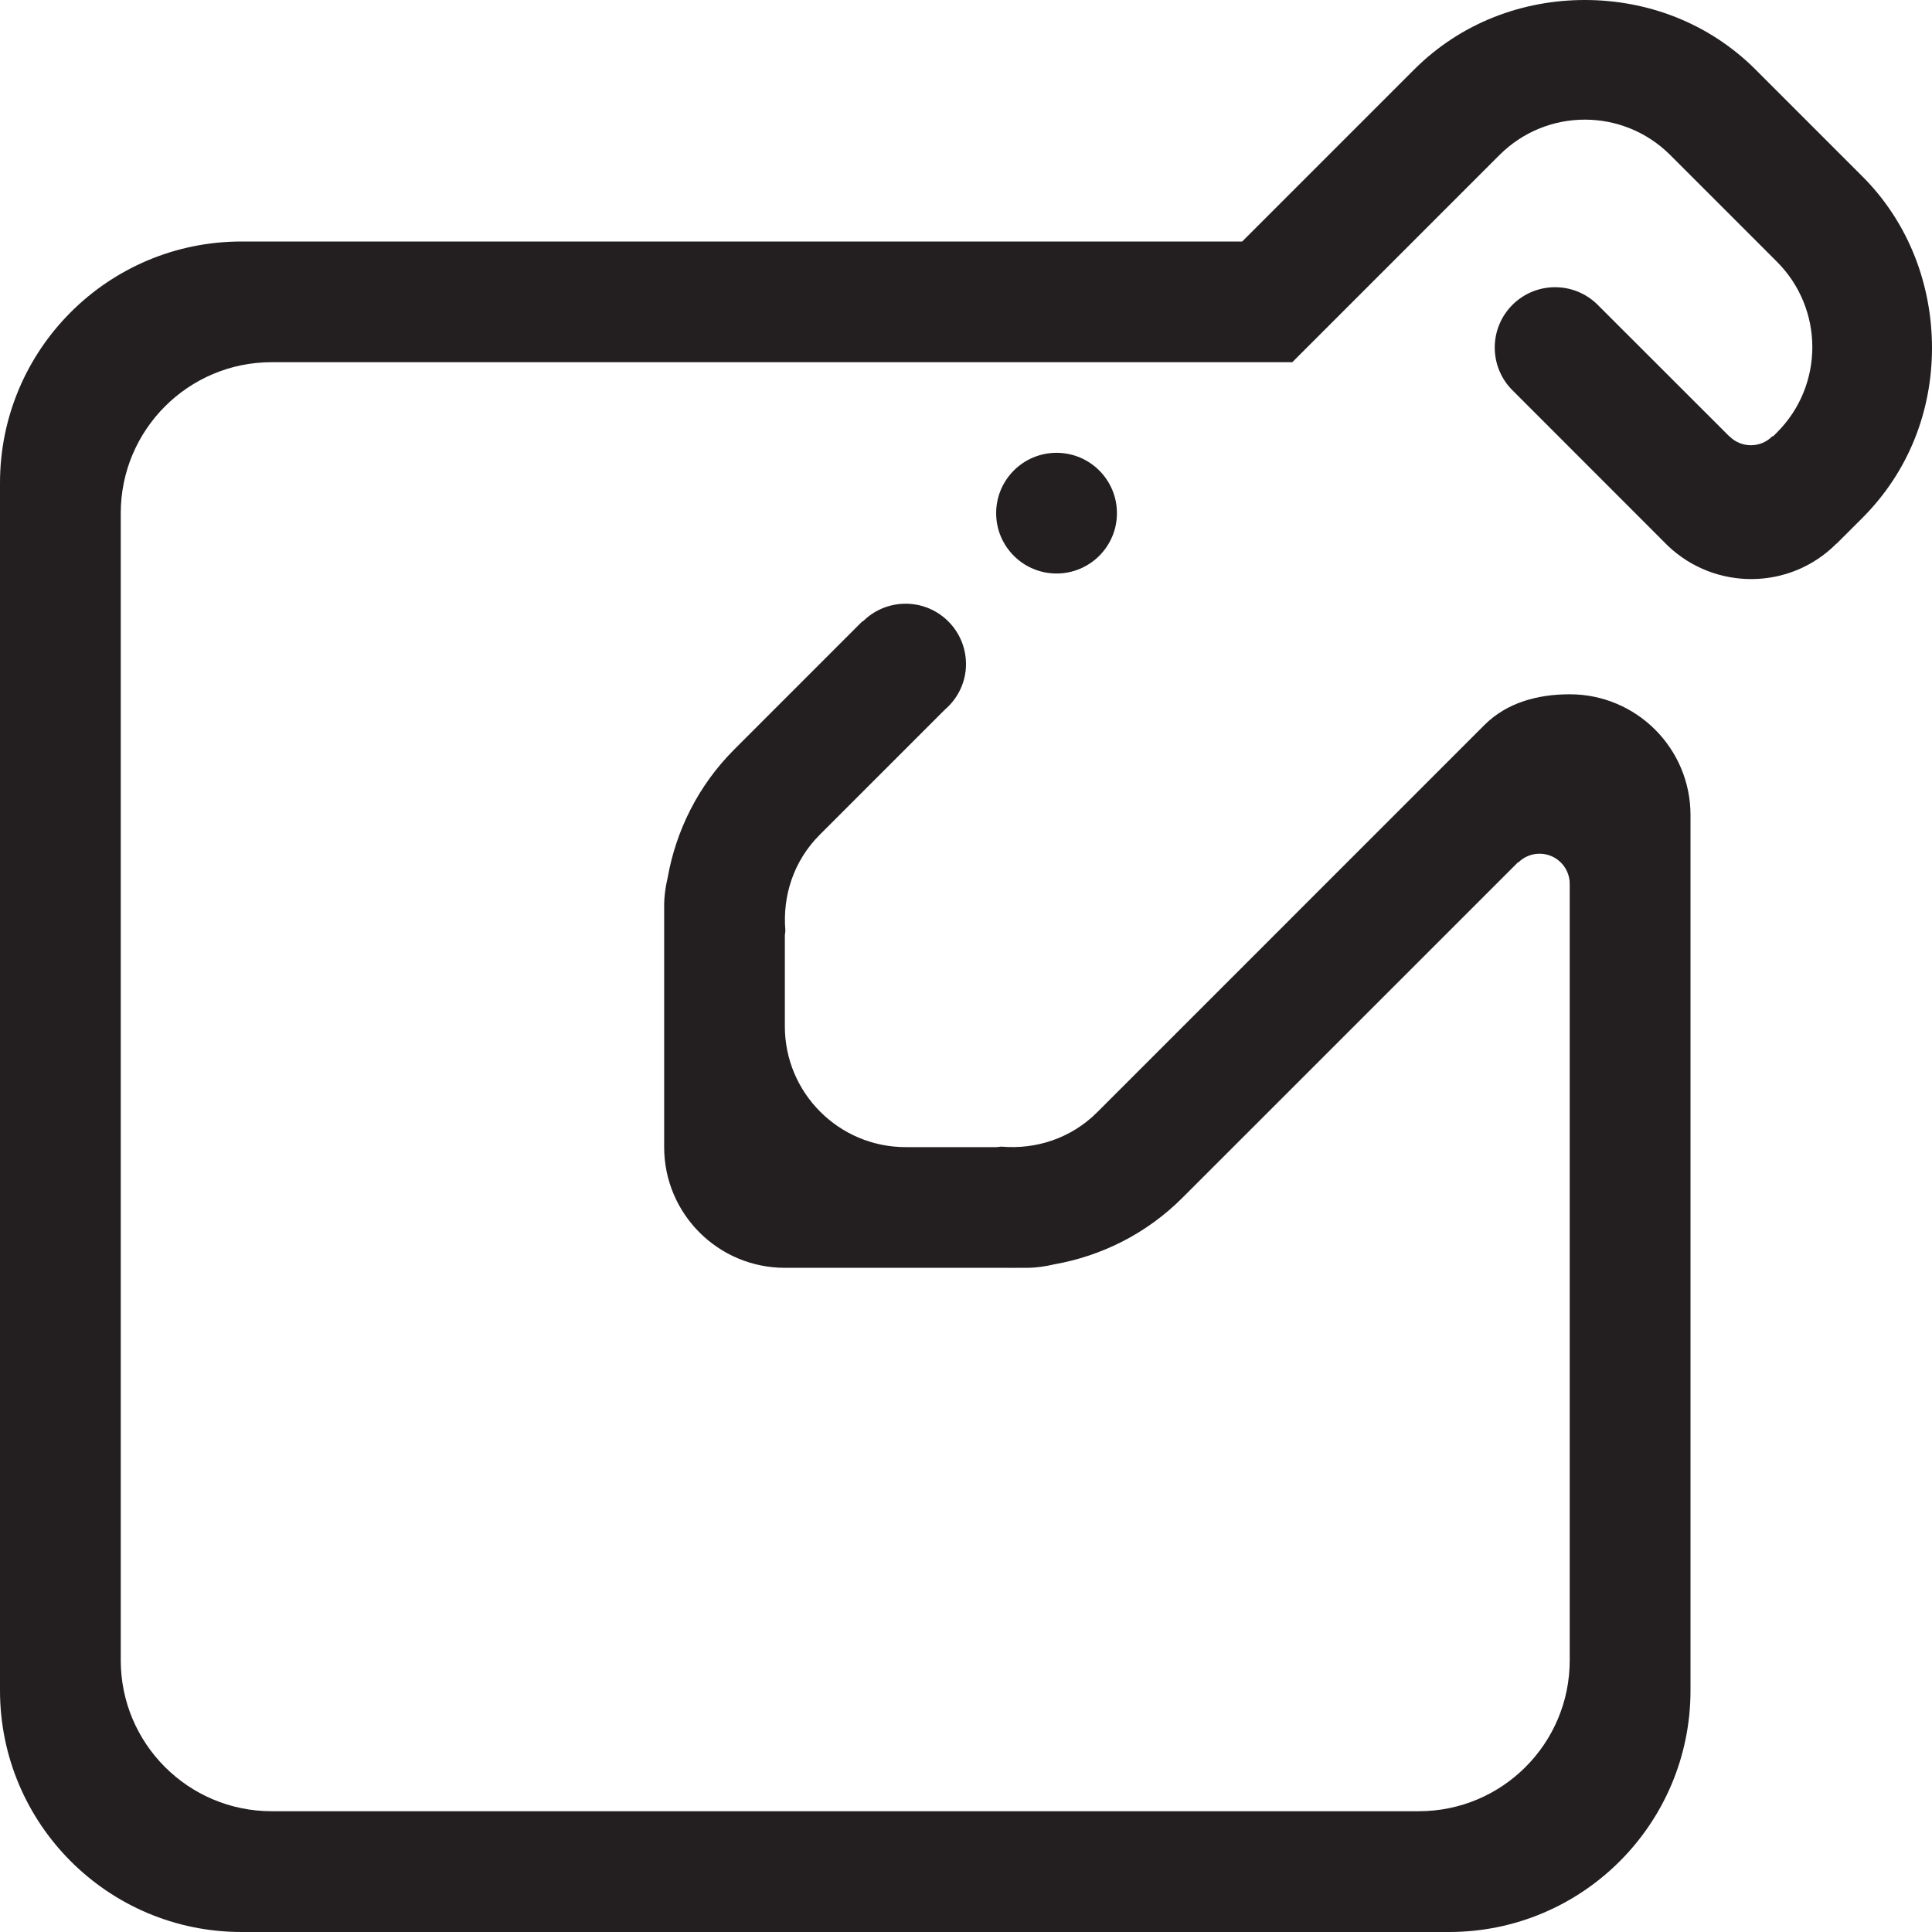 <?xml version="1.0" encoding="utf-8"?>
<!-- Generator: Adobe Illustrator 16.0.0, SVG Export Plug-In . SVG Version: 6.00 Build 0)  -->
<!DOCTYPE svg PUBLIC "-//W3C//DTD SVG 1.1//EN" "http://www.w3.org/Graphics/SVG/1.1/DTD/svg11.dtd">
<svg version="1.1" id="Layer_1" xmlns="http://www.w3.org/2000/svg" xmlns:xlink="http://www.w3.org/1999/xlink" x="0px" y="0px"
	 width="512px" height="512px" viewBox="0 0 512 512" enable-background="new 0 0 512 512" xml:space="preserve">
<path fill-rule="evenodd" clip-rule="evenodd" fill="#231F20" d="M263.992,136c0-8.844,7.164-16,16.008-16c8.836,0,16,7.156,16,16
	c0,8.82-7.164,15.984-16,15.984C271.156,151.984,263.992,144.82,263.992,136L263.992,136z M493.547,137.258l-6.742,6.734
	c-0.062,0.07-0.117,0.07-0.188,0.133c-12.281,12.289-32.039,12.422-44.578,0.547l-41.234-41.258c-6.242-6.242-6.242-16.375,0-22.617
	s16.375-6.242,22.617,0l34.844,34.82c0.031,0.039,0.047,0,0.086,0.039c3.117,3.117,8.18,3.117,11.297,0
	c0.102-0.102,0.188-0.023,0.289-0.07l0.969-0.969c12.508-12.492,12.508-32.75,0-45.258l-28.273-28.273
	c-12.508-12.508-32.766-12.508-45.258,0l-54.898,54.898h-45.273H160.008H72c-22.094,0-40,17.922-40,40.016v303.992
	c0,22.094,17.906,40,40,40h303.992c22.102,0,40-17.906,40-40V234.234c0-4.406-3.578-7.992-7.992-7.992
	c-2.203,0-4.211,0.898-5.648,2.344c-0.039,0.031-0.023-0.102-0.055-0.086l-88.906,88.891c-9.633,9.641-21.578,15.477-34.055,17.68
	c-2.359,0.562-4.805,0.914-7.328,0.914h-2.258c-1.055,0.023-2.141,0.023-3.195,0h-58.562c-17.664,0-31.984-14.32-31.984-31.984
	v-58.562c-0.016-1.055-0.016-2.141,0-3.188v-2.258c0-2.531,0.359-4.977,0.914-7.336c2.211-12.469,8.047-24.438,17.688-34.07
	l33.984-33.992l0.086,0.086c2.883-2.906,6.906-4.688,11.32-4.688c8.844,0,16,7.164,16,16.008c0,4.852-2.219,9.164-5.633,12.094
	l-33.125,33.125c-6.977,6.961-9.906,16.312-9.109,25.422c-0.016,0.461-0.141,0.898-0.141,1.359v23.992
	C207.992,289.656,222.336,304,240,304h23.992c0.461,0,0.898-0.117,1.359-0.133c9.117,0.797,18.461-2.141,25.422-9.117L393.523,192
	c5.773-5.672,13.711-8.008,22.469-8.008c17.68,0,32.008,14.32,32.008,32v231.992C448,483.336,419.352,512,384.008,512h-320
	C28.656,512,0,483.336,0,447.984V127.992C0,92.641,28.656,64,64.008,64h265.188l45.547-45.547C387.238,5.953,403.617,0,419.997,0
	s32.761,5.953,45.261,18.453l28.289,28.289C506.06,59.255,512.017,75.869,512,92.271
	C511.983,108.628,506.026,124.774,493.547,137.258L493.547,137.258z"/>
</svg>
